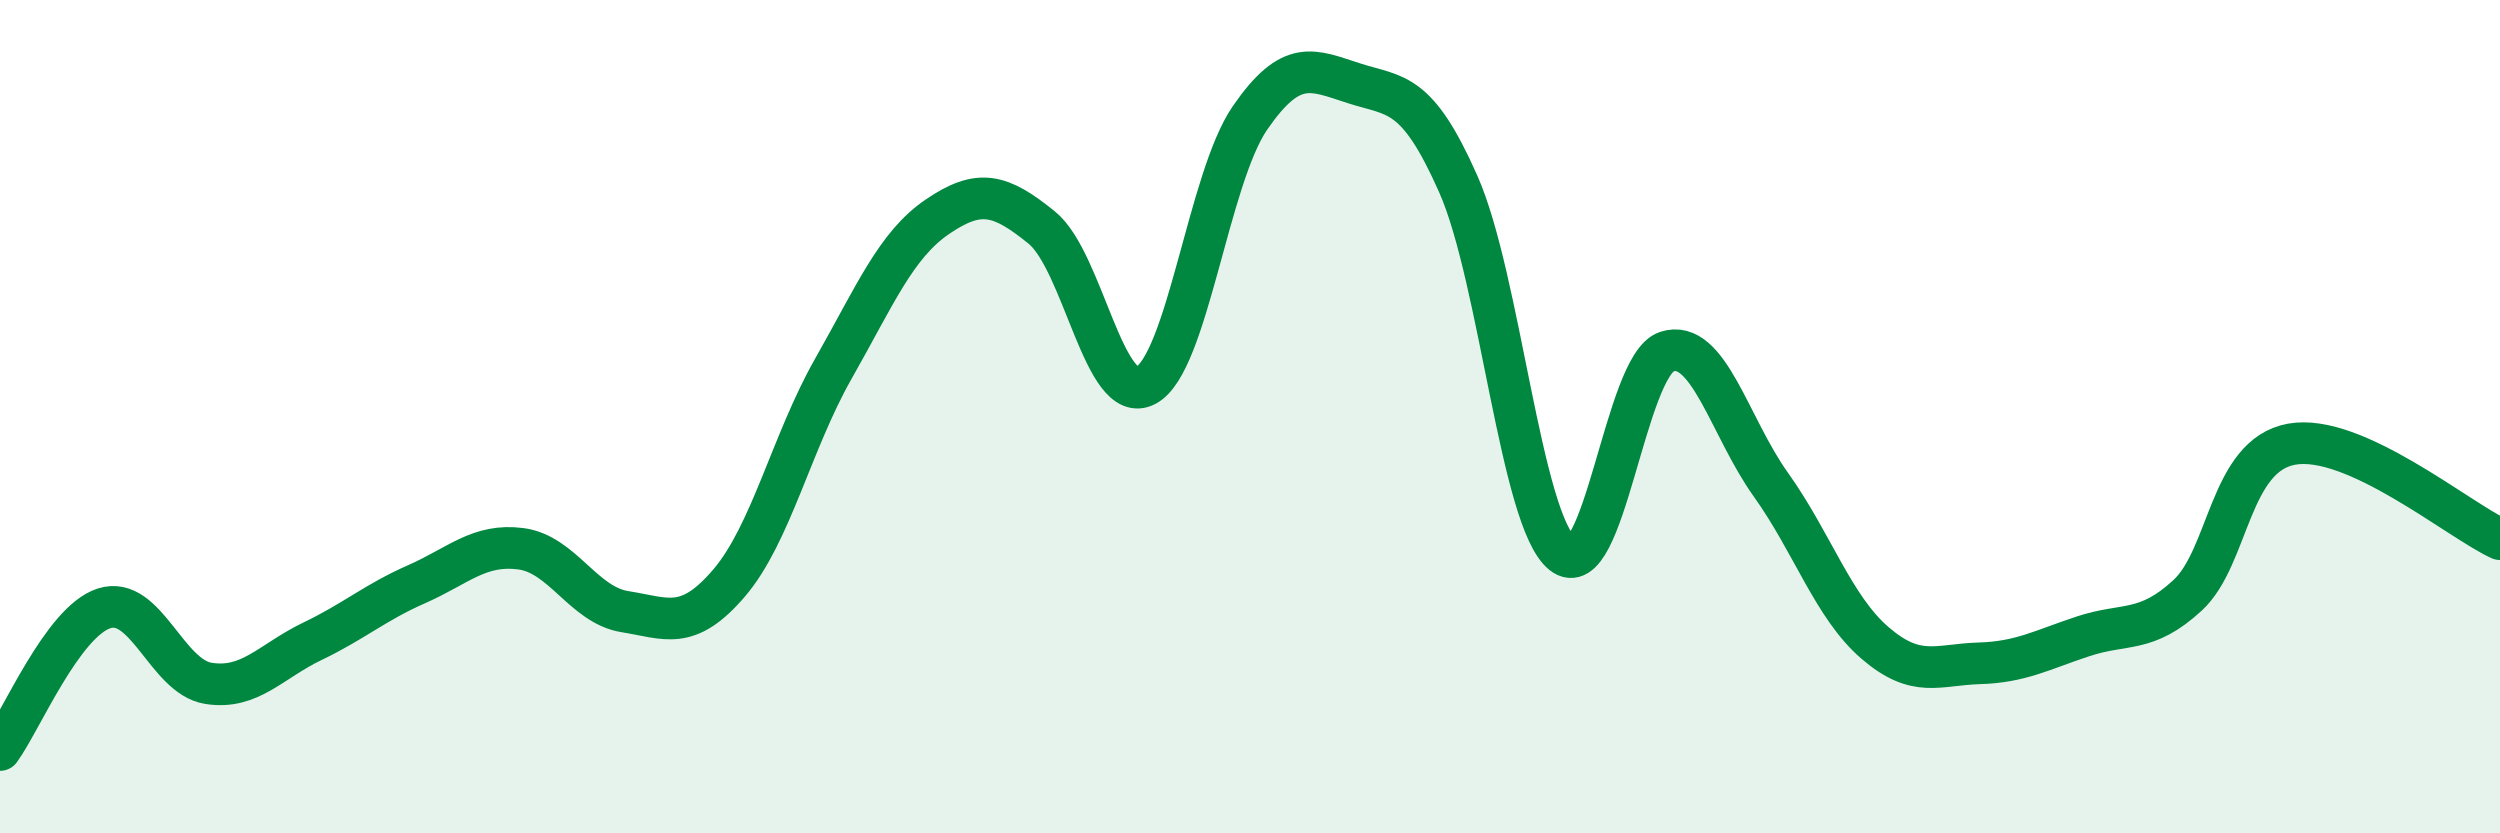 
    <svg width="60" height="20" viewBox="0 0 60 20" xmlns="http://www.w3.org/2000/svg">
      <path
        d="M 0,18 C 0.5,17.32 1.5,14.92 2.5,14.6 C 3.5,14.28 4,16.24 5,16.4 C 6,16.56 6.5,15.87 7.5,15.39 C 8.5,14.91 9,14.46 10,14.02 C 11,13.58 11.5,13.04 12.5,13.17 C 13.5,13.3 14,14.52 15,14.68 C 16,14.84 16.5,15.16 17.5,13.99 C 18.5,12.82 19,10.61 20,8.85 C 21,7.09 21.5,5.88 22.5,5.2 C 23.5,4.52 24,4.65 25,5.46 C 26,6.27 26.5,9.78 27.5,9.25 C 28.5,8.72 29,4.28 30,2.83 C 31,1.38 31.5,1.68 32.5,2 C 33.5,2.32 34,2.16 35,4.42 C 36,6.68 36.5,12.49 37.5,13.29 C 38.5,14.09 39,8.77 40,8.44 C 41,8.11 41.5,10.23 42.5,11.63 C 43.5,13.03 44,14.57 45,15.43 C 46,16.29 46.5,15.95 47.5,15.92 C 48.5,15.89 49,15.6 50,15.27 C 51,14.94 51.5,15.21 52.5,14.29 C 53.5,13.37 53.5,10.93 55,10.66 C 56.5,10.39 59,12.48 60,12.94L60 20L0 20Z"
        fill="#008740"
        opacity="0.1"
        stroke-linecap="round"
        stroke-linejoin="round"
      />
      <path
        d="M 0,18 C 0.5,17.32 1.5,14.92 2.5,14.6 C 3.5,14.28 4,16.24 5,16.4 C 6,16.56 6.5,15.87 7.5,15.39 C 8.5,14.91 9,14.46 10,14.02 C 11,13.58 11.5,13.04 12.5,13.17 C 13.5,13.3 14,14.52 15,14.68 C 16,14.84 16.5,15.16 17.5,13.99 C 18.5,12.82 19,10.61 20,8.85 C 21,7.09 21.5,5.88 22.5,5.2 C 23.5,4.52 24,4.65 25,5.46 C 26,6.27 26.5,9.78 27.5,9.25 C 28.5,8.72 29,4.28 30,2.83 C 31,1.38 31.5,1.68 32.5,2 C 33.5,2.32 34,2.16 35,4.42 C 36,6.68 36.5,12.49 37.5,13.29 C 38.5,14.09 39,8.77 40,8.44 C 41,8.11 41.5,10.23 42.5,11.63 C 43.5,13.03 44,14.57 45,15.43 C 46,16.29 46.5,15.95 47.5,15.92 C 48.5,15.89 49,15.6 50,15.27 C 51,14.94 51.5,15.21 52.5,14.29 C 53.5,13.37 53.5,10.93 55,10.66 C 56.5,10.39 59,12.48 60,12.94"
        stroke="#008740"
        stroke-width="1"
        fill="none"
        stroke-linecap="round"
        stroke-linejoin="round"
      />
    </svg>
  